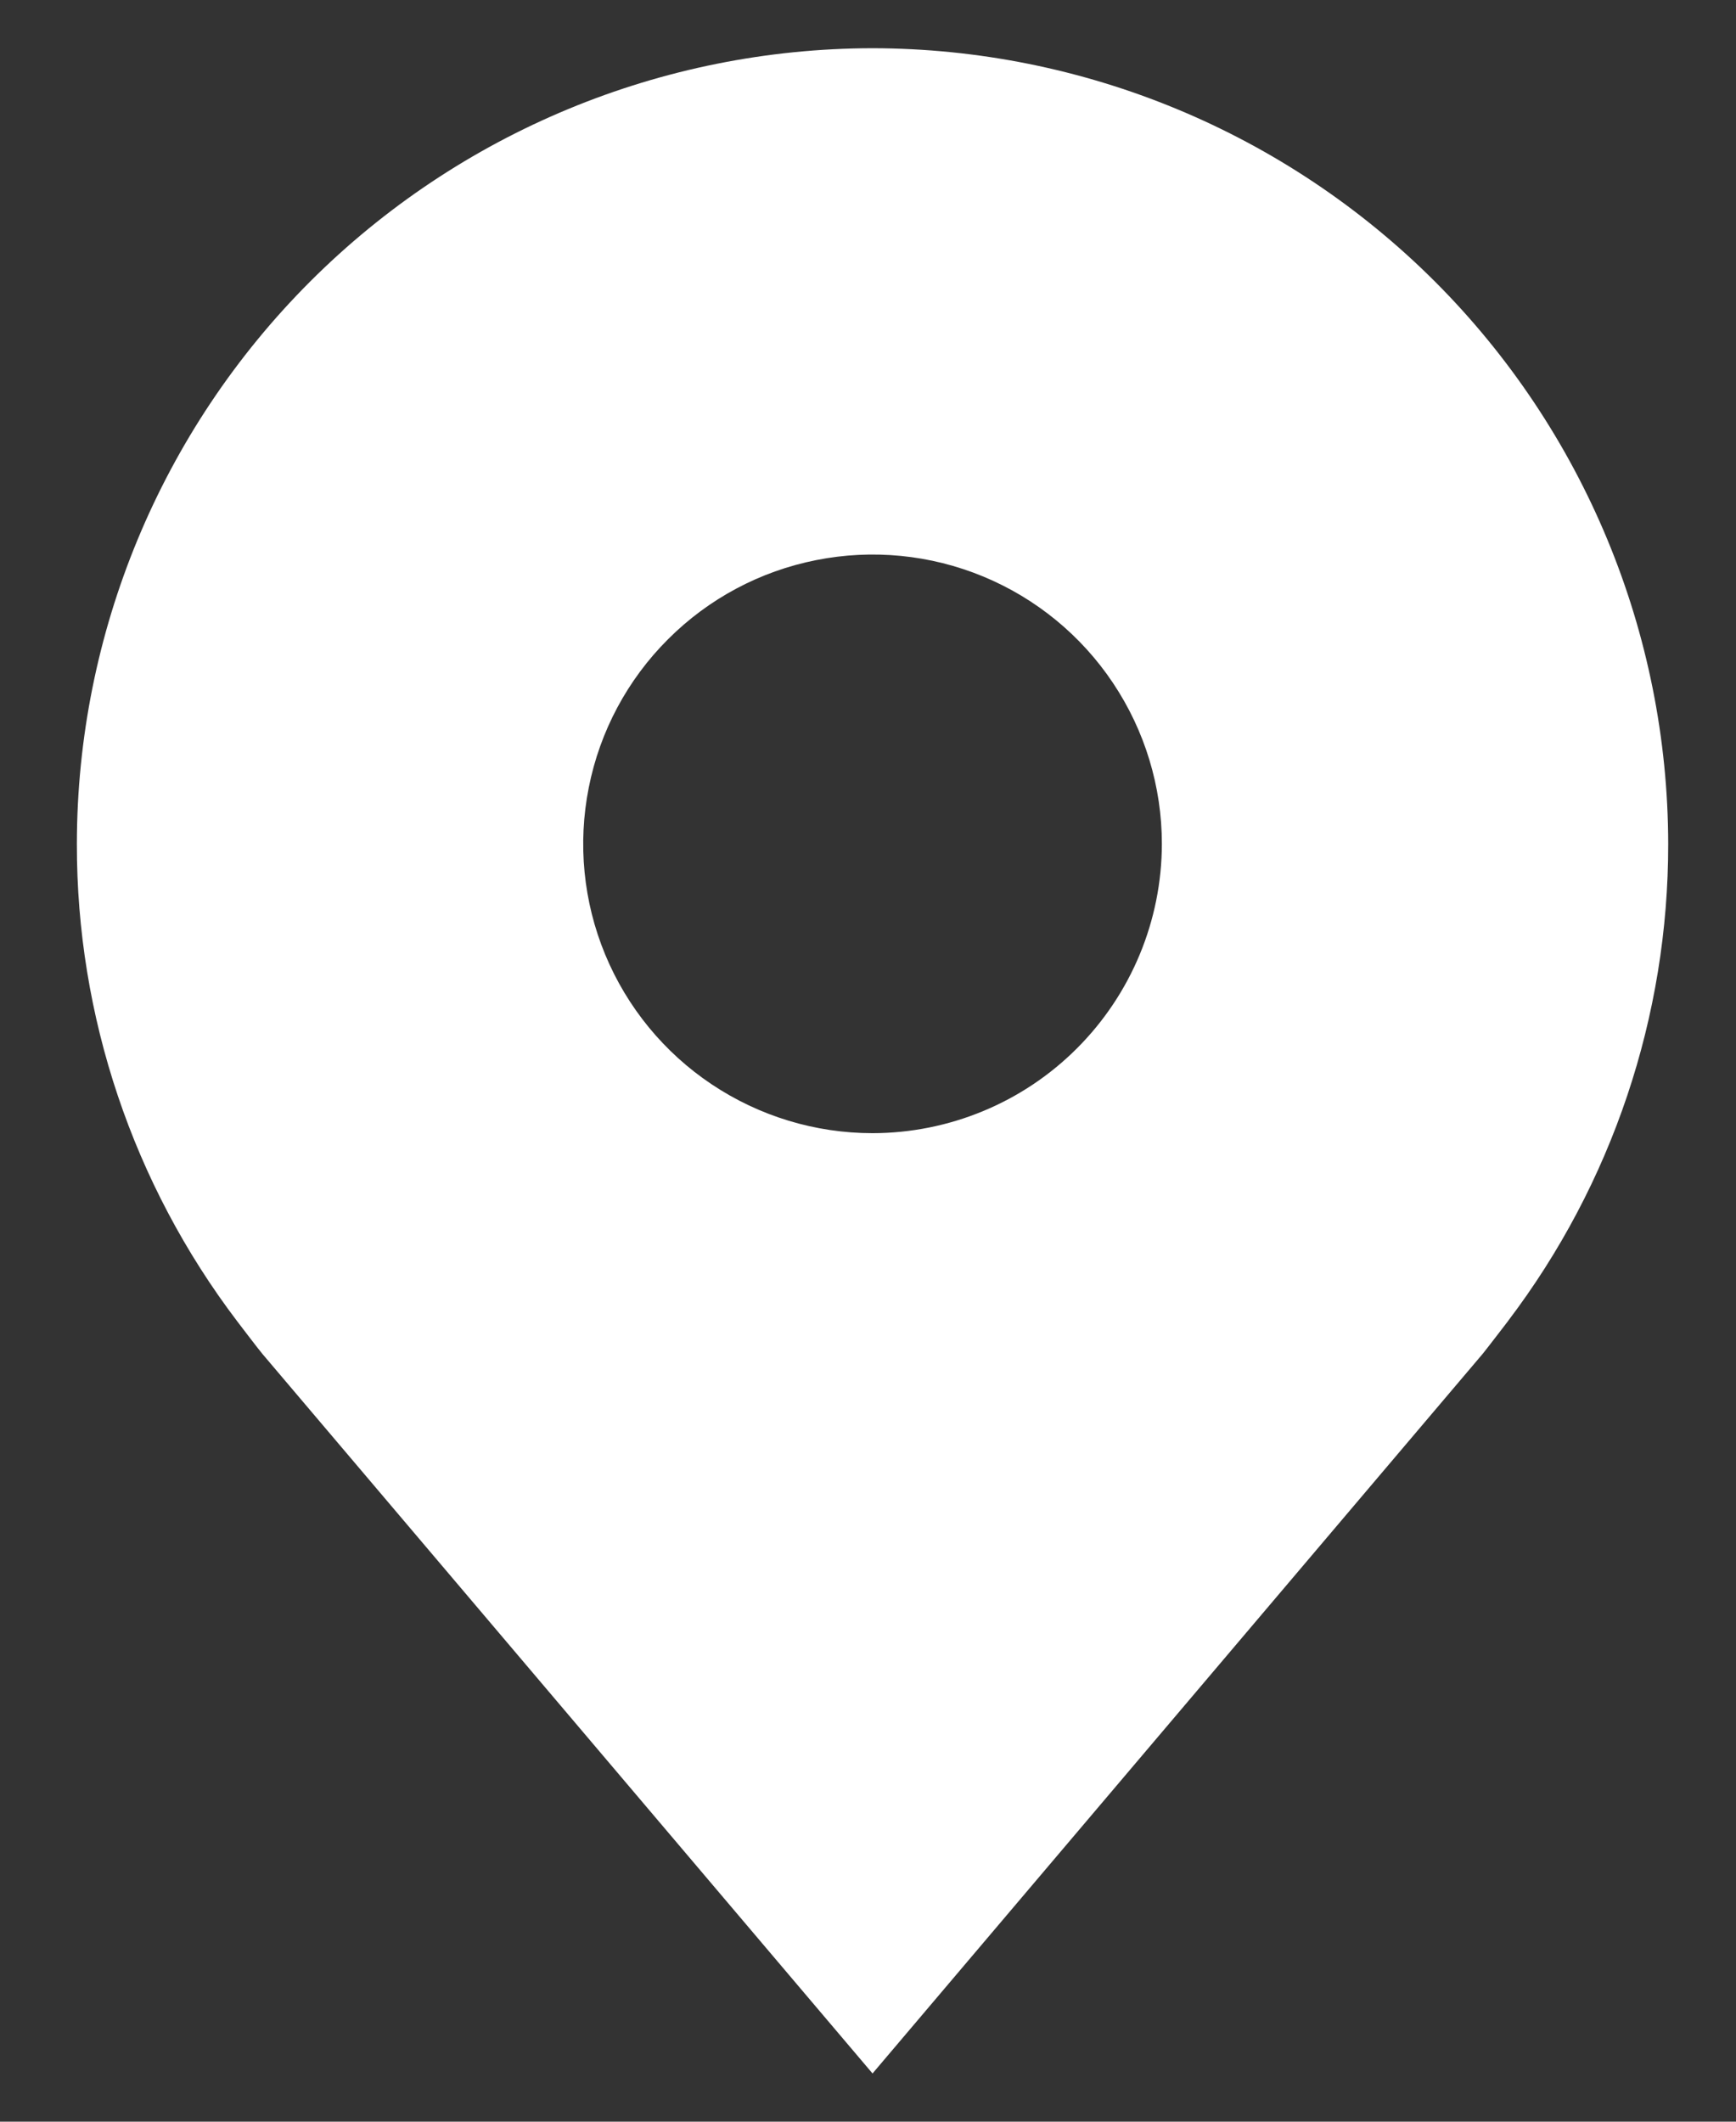 <svg xmlns="http://www.w3.org/2000/svg" fill="none" viewBox="0 0 18 22" height="22" width="18">
<rect x="0" y="0" width="18" height="22" fill="#333333" stroke="none"/>
<path fill="white" d="M9.047 0.5C6.86 0.503 4.763 1.373 3.216 2.919C1.669 4.466 0.799 6.563 0.797 8.75C0.794 10.537 1.378 12.276 2.459 13.7C2.459 13.7 2.684 13.996 2.721 14.039L9.047 21.5L15.376 14.035C15.409 13.995 15.635 13.7 15.635 13.7L15.636 13.698C16.716 12.275 17.299 10.537 17.297 8.75C17.294 6.563 16.424 4.466 14.878 2.919C13.331 1.373 11.234 0.503 9.047 0.5ZM9.047 11.75C8.454 11.75 7.874 11.574 7.38 11.244C6.887 10.915 6.502 10.446 6.275 9.898C6.048 9.35 5.989 8.747 6.105 8.165C6.22 7.583 6.506 7.048 6.926 6.629C7.345 6.209 7.88 5.923 8.462 5.808C9.044 5.692 9.647 5.751 10.195 5.978C10.743 6.205 11.212 6.59 11.541 7.083C11.871 7.577 12.047 8.157 12.047 8.75C12.046 9.545 11.729 10.308 11.167 10.87C10.605 11.433 9.842 11.749 9.047 11.75Z"></path>
</svg>
